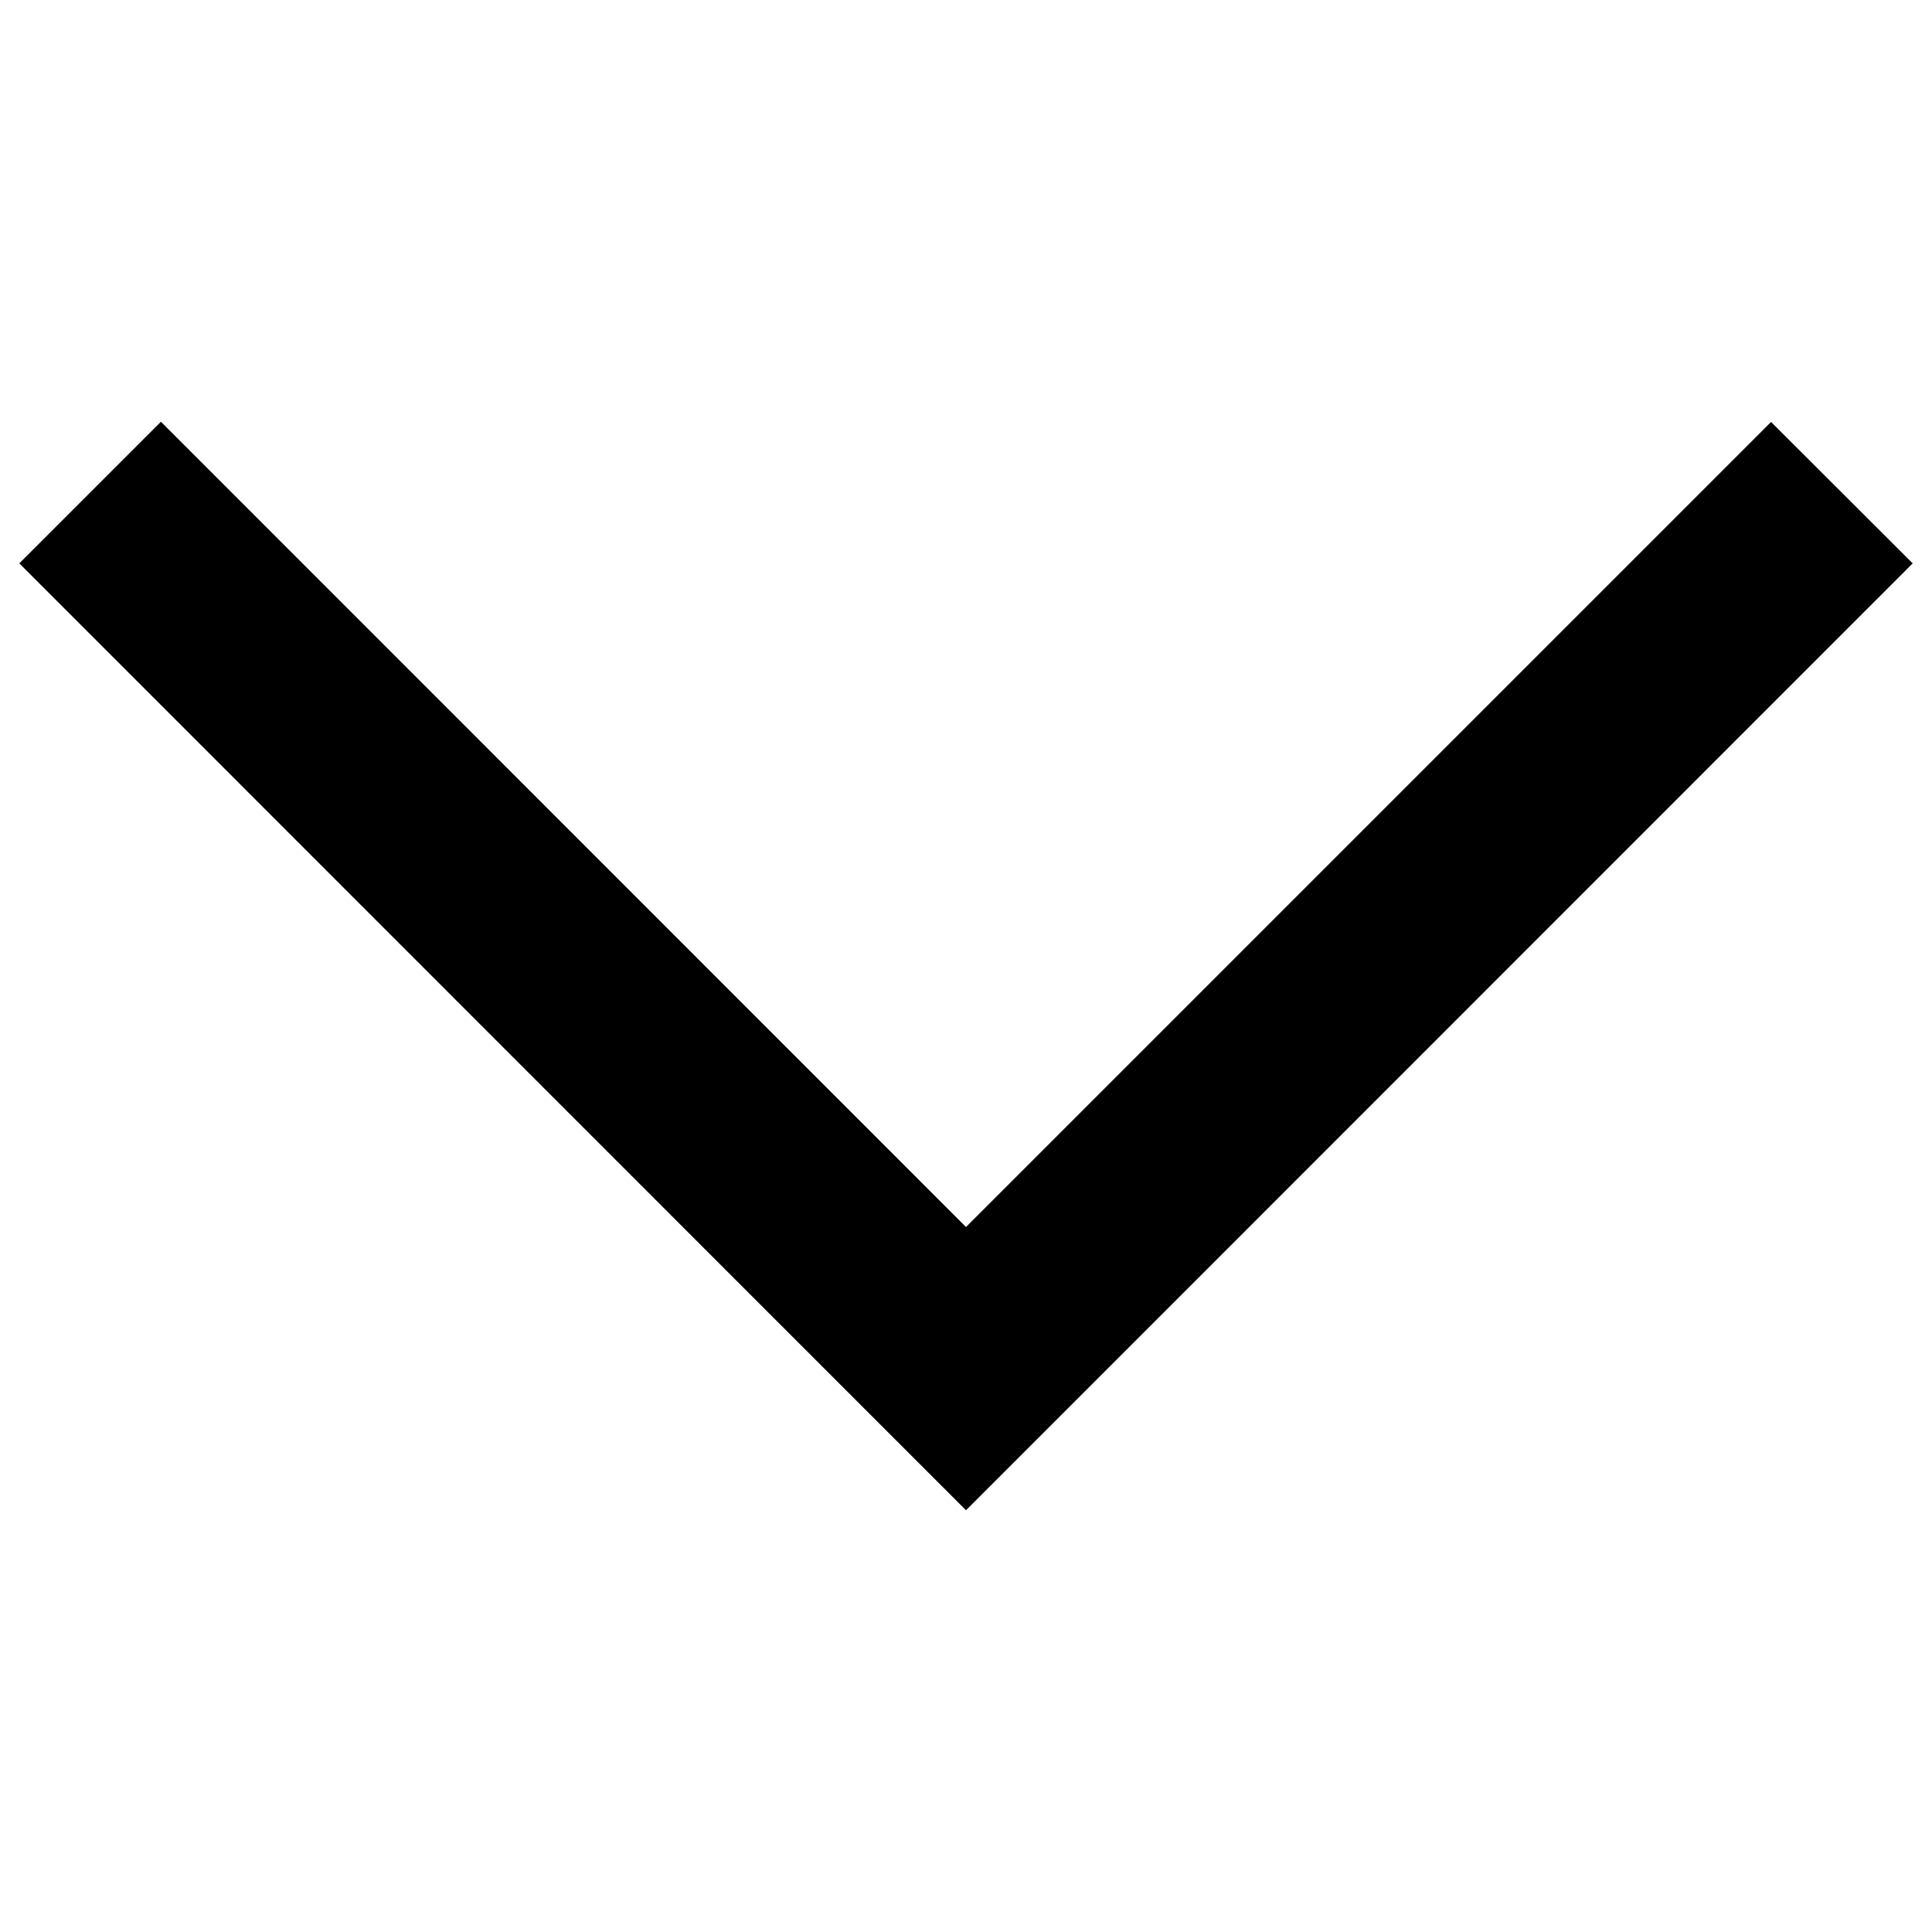<?xml version="1.0" encoding="utf-8"?>
<svg fill="#000000" version="1.1" id="Слой_1" xmlns="http://www.w3.org/2000/svg" xmlns:xlink="http://www.w3.org/1999/xlink" x="0px" y="0px"
	 viewBox="0 0 1000 1000" style="enable-background:new 0 0 1000 1000;" xml:space="preserve">
<g>
	<path d="M916.7,218.4L500,635.1L83.3,218.3L10,291.6l416.7,416.8l0,0l73.3,73.3l0,0l0,0l73.3-73.3l0,0L990,291.6L916.7,218.4z"/>
</g>
</svg>
